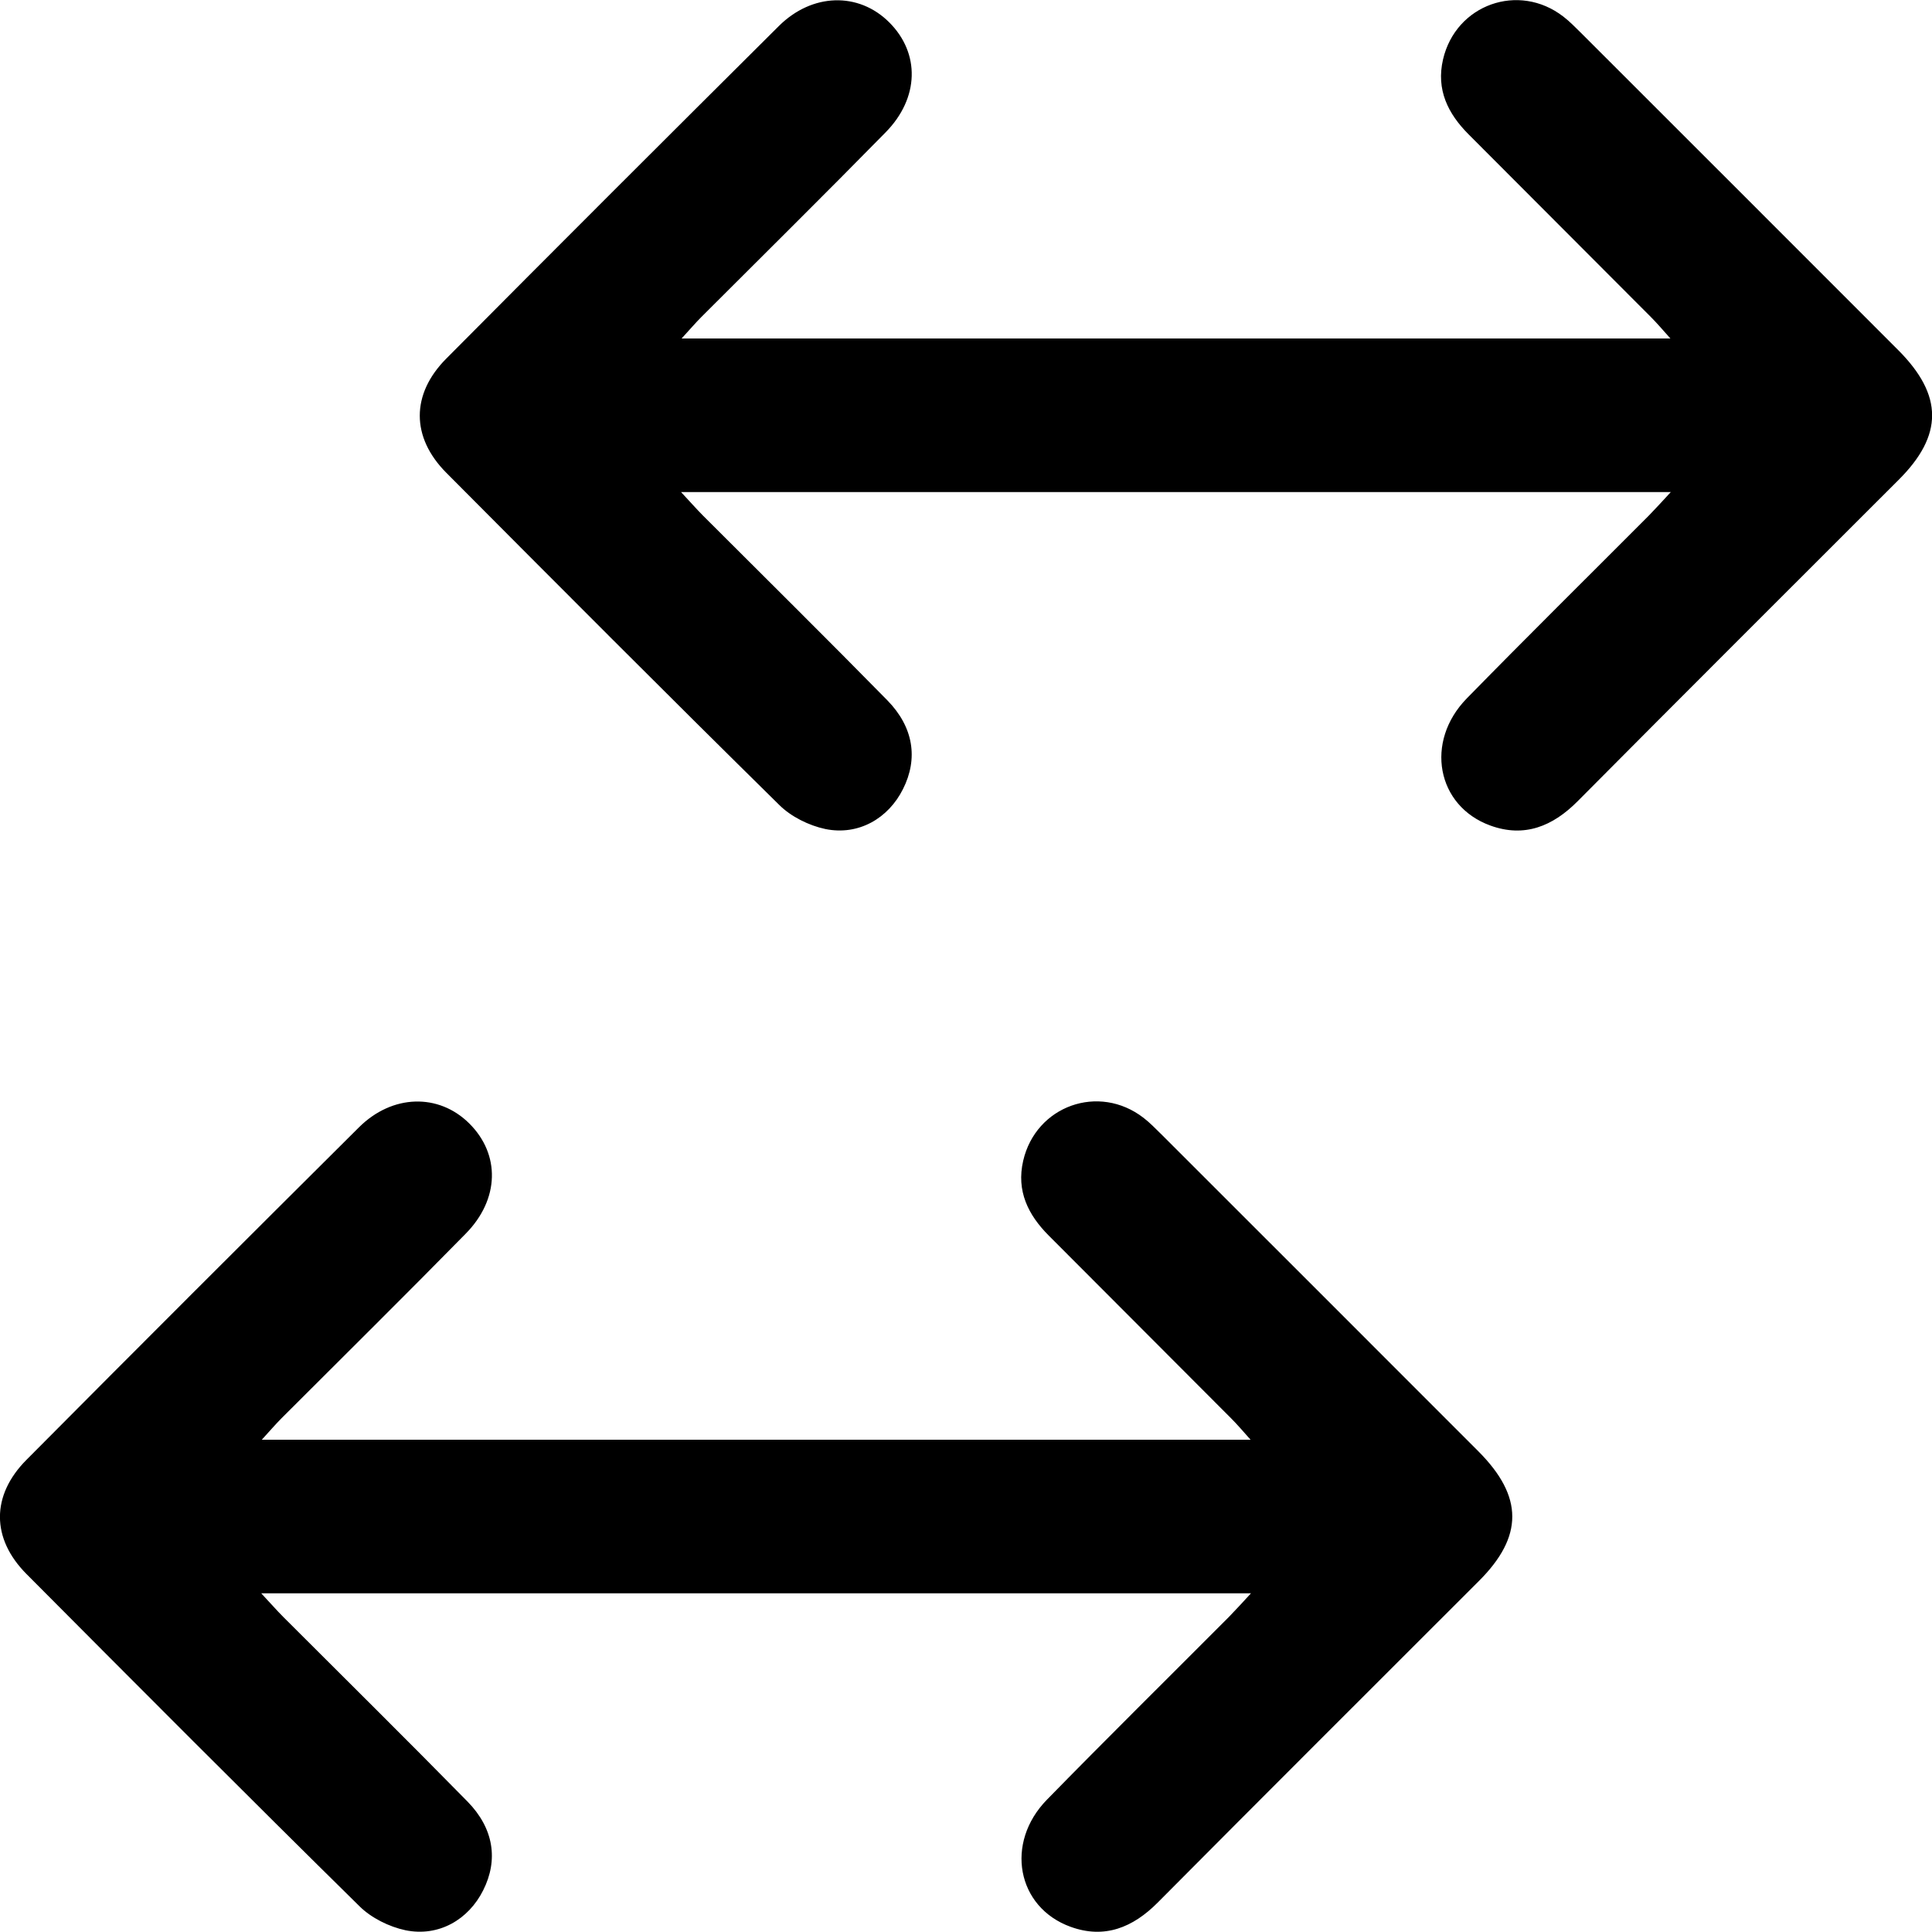 <!--?xml version="1.0" encoding="UTF-8"?-->
<svg viewBox="0 0 100 100" xmlns="http://www.w3.org/2000/svg" id="Calque_22">
  <path d="M13.53,82.48c.47.5.79.87,1.14,1.22,3.18,3.18,6.38,6.34,9.53,9.55,1.36,1.39,1.6,3.02.81,4.59-.76,1.52-2.3,2.42-4.02,2.07-.85-.18-1.78-.64-2.39-1.25-5.78-5.69-11.51-11.44-17.23-17.19-1.83-1.84-1.83-4.07,0-5.91,5.72-5.76,11.46-11.49,17.21-17.21,1.73-1.72,4.13-1.77,5.71-.2,1.61,1.6,1.57,3.92-.18,5.7-3.15,3.21-6.35,6.37-9.53,9.55-.31.31-.6.65-1.03,1.12h51.18c-.41-.46-.7-.8-1.01-1.11-3.14-3.15-6.29-6.3-9.43-9.45-1.08-1.08-1.69-2.32-1.33-3.88.66-2.85,3.92-4.01,6.23-2.22.33.25.62.56.92.85,5.48,5.47,10.95,10.95,16.42,16.42,2.32,2.33,2.33,4.4.01,6.71-5.54,5.54-11.09,11.07-16.61,16.63-1.29,1.3-2.76,1.9-4.52,1.26-2.78-1.01-3.41-4.34-1.22-6.58,3.11-3.18,6.28-6.31,9.42-9.46.34-.35.67-.71,1.14-1.22H13.53Z"></path>
  <path d="M35.26,25.48c.47.5.79.87,1.14,1.22,3.18,3.18,6.38,6.34,9.53,9.55,1.36,1.39,1.6,3.02.81,4.59-.76,1.52-2.3,2.42-4.02,2.07-.85-.18-1.78-.64-2.39-1.25-5.78-5.69-11.51-11.44-17.23-17.19-1.83-1.84-1.83-4.07,0-5.91,5.72-5.76,11.46-11.49,17.21-17.21,1.73-1.72,4.13-1.77,5.71-.2,1.61,1.6,1.57,3.92-.18,5.7-3.15,3.21-6.35,6.37-9.53,9.55-.31.31-.6.65-1.03,1.12h51.18c-.41-.46-.7-.8-1.01-1.11-3.14-3.15-6.29-6.3-9.43-9.45-1.08-1.08-1.69-2.32-1.33-3.88.66-2.85,3.92-4.01,6.23-2.22.33.25.62.56.92.85,5.48,5.47,10.95,10.95,16.42,16.42,2.32,2.33,2.33,4.4.01,6.71-5.54,5.54-11.09,11.07-16.61,16.63-1.29,1.3-2.76,1.9-4.52,1.26-2.78-1.01-3.41-4.34-1.22-6.58,3.11-3.18,6.28-6.31,9.42-9.46.34-.35.67-.71,1.14-1.22h-51.22Z"></path>
</svg>